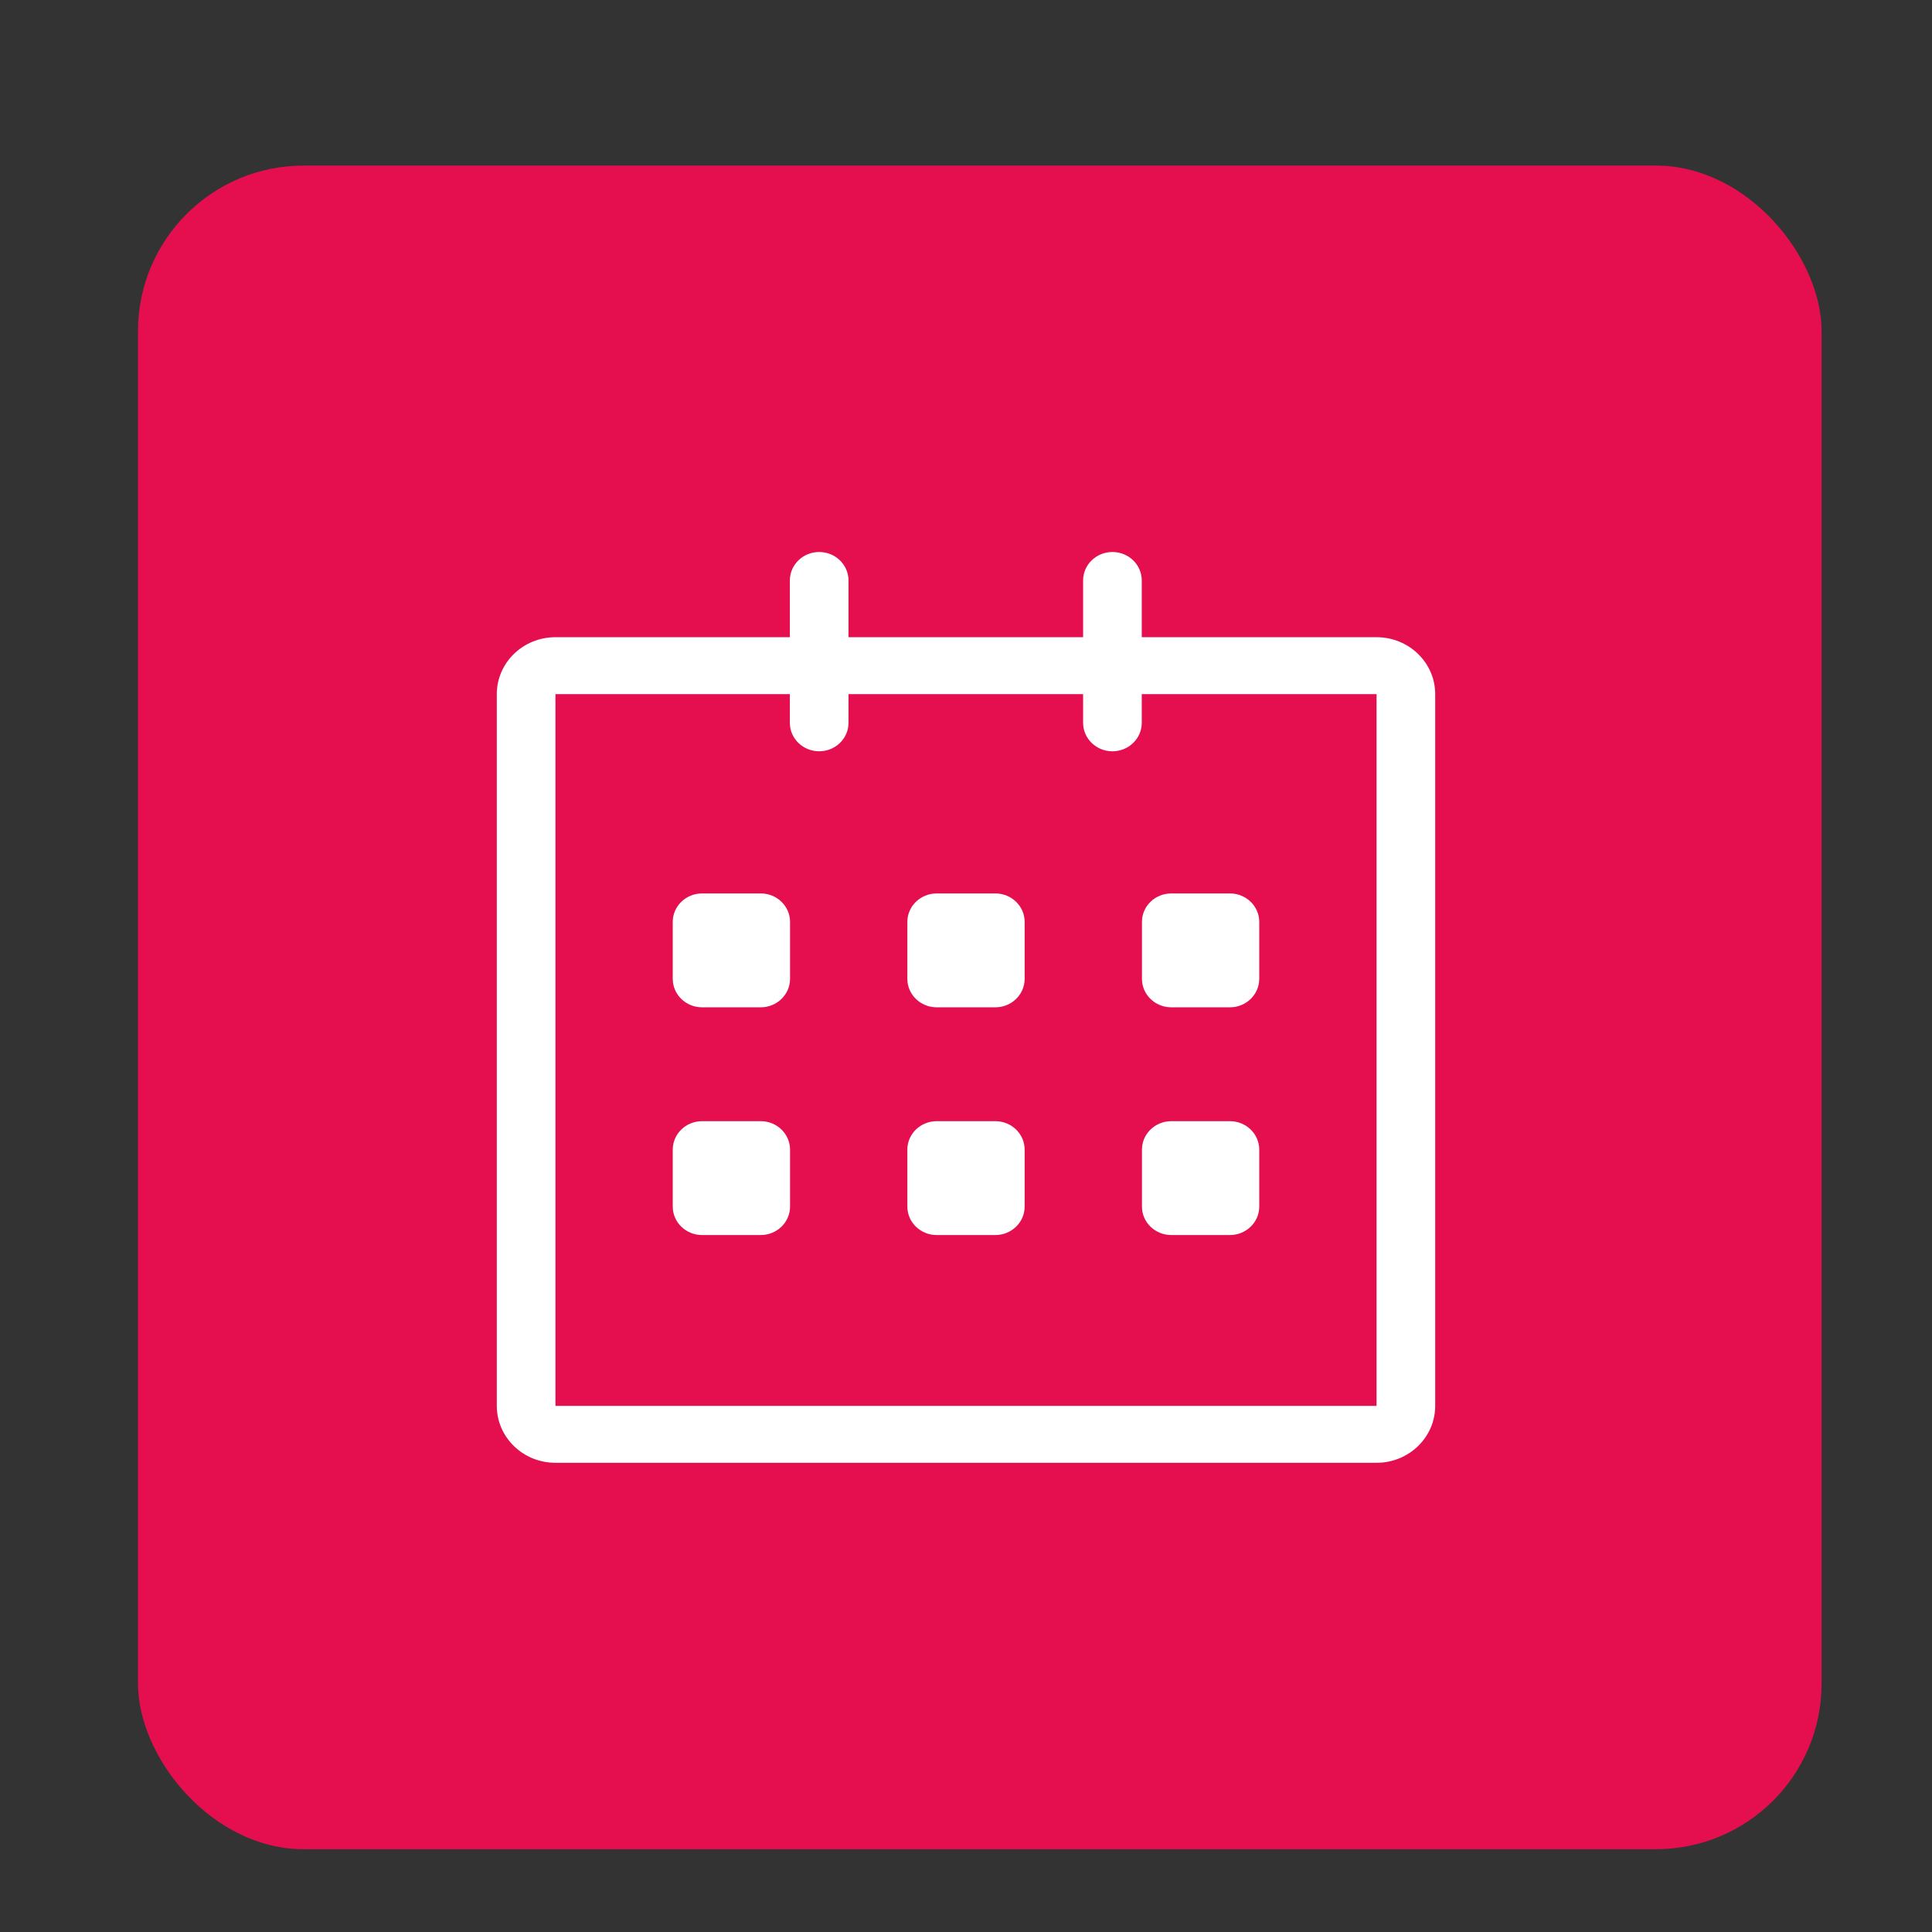 <svg width="70" height="70" viewBox="0 0 70 70" fill="none" xmlns="http://www.w3.org/2000/svg">
<rect x="0" y="0" width="70" height="70" fill="#333333" stroke="none"/>
<rect x="5" y="6" width="61" height="61" rx="6" fill="#E50F50"/>
<path d="M49.875 23.087L41.368 23.087V21.032C41.368 20.462 40.892 20 40.305 20C39.718 20 39.243 20.462 39.243 21.032V23.087H30.743V21.032C30.743 20.462 30.267 20 29.68 20C29.093 20 28.618 20.462 28.618 21.032V23.087H20.125C18.951 23.087 18 24.01 18 25.15V50.937C18 52.076 18.951 53 20.125 53H49.875C51.048 53 52 52.076 52 50.937V25.15C52 24.011 51.048 23.087 49.875 23.087ZM49.875 50.937H20.125V25.15H28.618V26.189C28.618 26.759 29.093 27.22 29.68 27.22C30.267 27.22 30.743 26.759 30.743 26.189V25.15H39.243V26.189C39.243 26.759 39.718 27.221 40.305 27.221C40.892 27.221 41.368 26.759 41.368 26.189V25.15H49.875V50.937ZM42.438 36.497H44.562C45.149 36.497 45.625 36.035 45.625 35.465V33.402C45.625 32.833 45.149 32.371 44.562 32.371H42.438C41.851 32.371 41.375 32.833 41.375 33.402V35.465C41.375 36.035 41.851 36.497 42.438 36.497ZM42.438 44.748H44.562C45.149 44.748 45.625 44.286 45.625 43.717V41.654C45.625 41.084 45.149 40.622 44.562 40.622H42.438C41.851 40.622 41.375 41.084 41.375 41.654V43.717C41.375 44.287 41.851 44.748 42.438 44.748ZM36.062 40.622H33.938C33.351 40.622 32.875 41.084 32.875 41.654V43.717C32.875 44.286 33.351 44.748 33.938 44.748H36.062C36.649 44.748 37.125 44.286 37.125 43.717V41.654C37.125 41.085 36.649 40.622 36.062 40.622ZM36.062 32.371H33.938C33.351 32.371 32.875 32.833 32.875 33.402V35.465C32.875 36.035 33.351 36.497 33.938 36.497H36.062C36.649 36.497 37.125 36.035 37.125 35.465V33.402C37.125 32.832 36.649 32.371 36.062 32.371ZM27.562 32.371H25.438C24.851 32.371 24.375 32.833 24.375 33.402V35.465C24.375 36.035 24.851 36.497 25.438 36.497H27.562C28.149 36.497 28.625 36.035 28.625 35.465V33.402C28.625 32.832 28.149 32.371 27.562 32.371ZM27.562 40.622H25.438C24.851 40.622 24.375 41.084 24.375 41.654V43.717C24.375 44.286 24.851 44.748 25.438 44.748H27.562C28.149 44.748 28.625 44.286 28.625 43.717V41.654C28.625 41.085 28.149 40.622 27.562 40.622Z" fill="white"/>
</svg>
